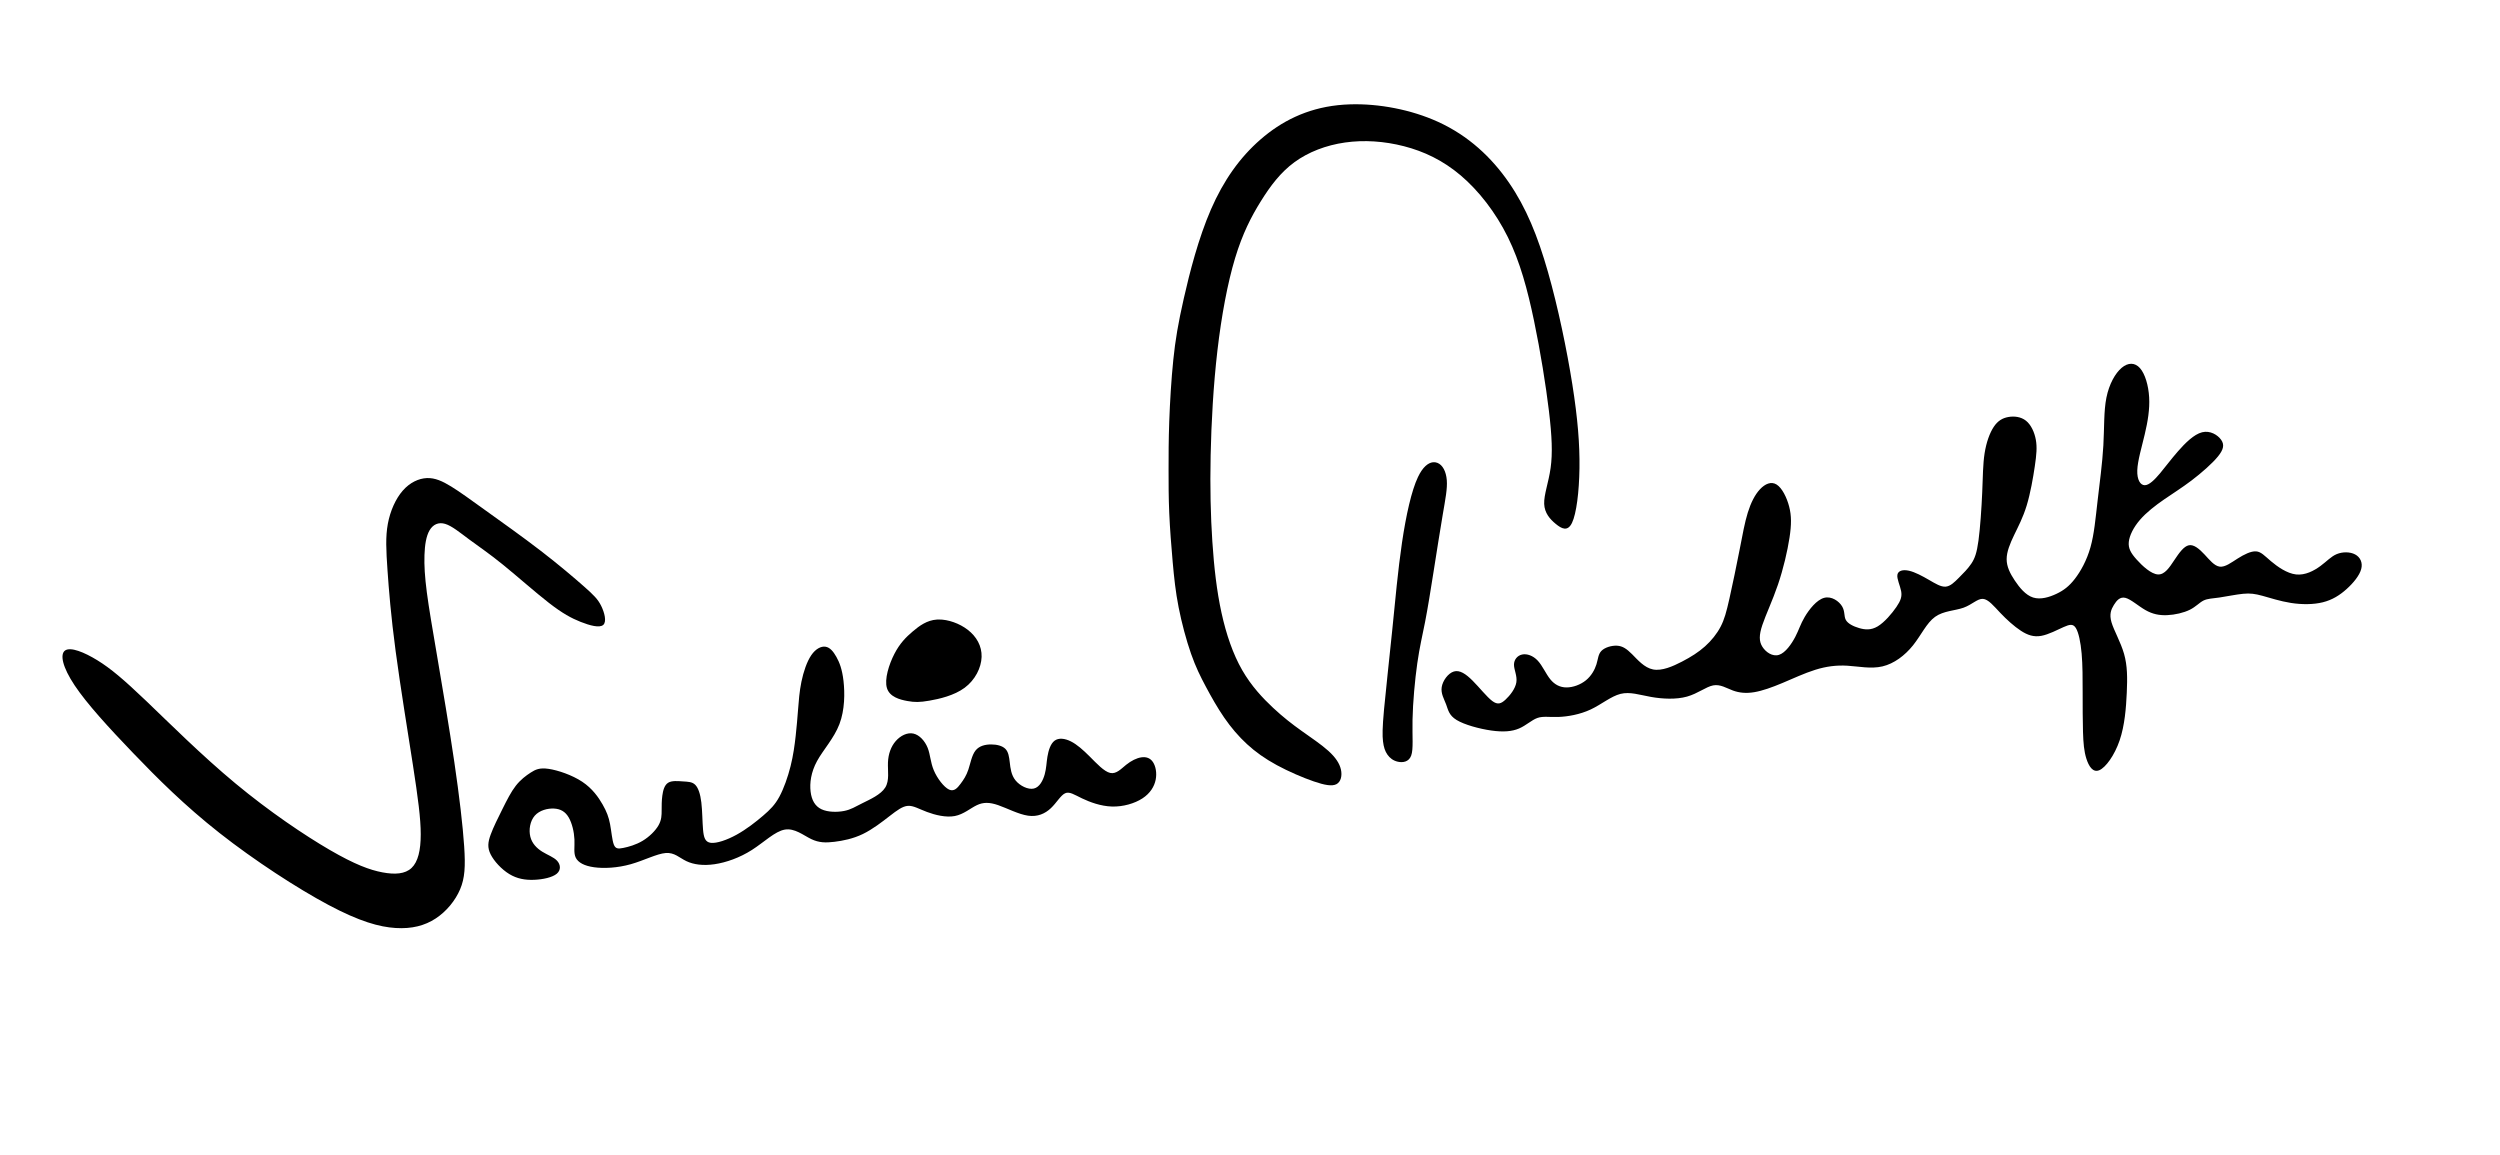 <?xml version="1.0" encoding="UTF-8" standalone="no"?>
<!-- Created with Inkscape (http://www.inkscape.org/) -->

<svg
   version="1.1"
   id="svg1"
   width="840"
   height="388"
   viewBox="0 0 840 388"
   sodipodi:docname="Sachin_Tendulkar_Signature.svg"
   inkscape:version="1.3.2 (091e20e, 2023-11-25, custom)"
   xmlns:inkscape="http://www.inkscape.org/namespaces/inkscape"
   xmlns:sodipodi="http://sodipodi.sourceforge.net/DTD/sodipodi-0.dtd"
   xmlns="http://www.w3.org/2000/svg"
   xmlns:svg="http://www.w3.org/2000/svg">
  <defs
     id="defs1">
    <inkscape:path-effect
       effect="bspline"
       id="path-effect6"
       is_visible="true"
       lpeversion="1.3"
       weight="33.333"
       steps="2"
       helper_size="0"
       apply_no_weight="true"
       apply_with_weight="true"
       only_selected="false"
       uniform="false" />
    <inkscape:path-effect
       effect="bspline"
       id="path-effect5"
       is_visible="true"
       lpeversion="1.3"
       weight="33.333"
       steps="2"
       helper_size="0"
       apply_no_weight="true"
       apply_with_weight="true"
       only_selected="false"
       uniform="false" />
    <inkscape:path-effect
       effect="bspline"
       id="path-effect4"
       is_visible="true"
       lpeversion="1.3"
       weight="33.333"
       steps="2"
       helper_size="0"
       apply_no_weight="true"
       apply_with_weight="true"
       only_selected="false"
       uniform="false" />
    <inkscape:path-effect
       effect="bspline"
       id="path-effect3"
       is_visible="true"
       lpeversion="1.3"
       weight="33.333"
       steps="2"
       helper_size="0"
       apply_no_weight="true"
       apply_with_weight="true"
       only_selected="false"
       uniform="false" />
    <inkscape:path-effect
       effect="bspline"
       id="path-effect2"
       is_visible="true"
       lpeversion="1.3"
       weight="33.333"
       steps="2"
       helper_size="0"
       apply_no_weight="true"
       apply_with_weight="true"
       only_selected="false"
       uniform="false" />
    <inkscape:path-effect
       effect="bspline"
       id="path-effect1"
       is_visible="true"
       lpeversion="1.3"
       weight="33.333"
       steps="2"
       helper_size="0"
       apply_no_weight="true"
       apply_with_weight="true"
       only_selected="false"
       uniform="false" />
  </defs>
  <sodipodi:namedview
     id="namedview1"
     pagecolor="#ffffff"
     bordercolor="#000000"
     borderopacity="0.25"
     inkscape:showpageshadow="2"
     inkscape:pageopacity="0.0"
     inkscape:pagecheckerboard="0"
     inkscape:deskcolor="#d1d1d1"
     showgrid="false"
     inkscape:zoom="0.73095238"
     inkscape:cx="429.57655"
     inkscape:cy="47.198697"
     inkscape:window-width="1920"
     inkscape:window-height="1009"
     inkscape:window-x="-8"
     inkscape:window-y="-8"
     inkscape:window-maximized="1"
     inkscape:current-layer="g1" />
  <g
     inkscape:groupmode="layer"
     inkscape:label="signature"
     id="g1">
    <path
       id="path4"
       style="fill:#000000;fill-opacity:1;stroke:none;stroke-opacity:1;opacity:1"
       d="M 453.596 35.062 C 452.212 35.106 450.853 35.199 449.527 35.342 C 438.925 36.482 430.49 40.815 423.535 46.857 C 416.581 52.9 411.107 60.651 406.889 70.342 C 402.67 80.032 399.708 91.66 397.77 100.211 C 395.831 108.762 394.918 114.235 394.234 120.848 C 393.55 127.46 393.095 135.211 392.867 141.596 C 392.639 147.98 392.639 152.997 392.639 157.785 C 392.639 162.573 392.639 167.133 392.867 172.377 C 393.095 177.621 393.551 183.551 394.023 188.844 C 394.496 194.137 394.986 198.793 396.012 204.037 C 397.038 209.281 398.6 215.113 400.18 219.625 C 401.759 224.137 403.356 227.33 405.18 230.75 C 407.004 234.17 409.056 237.817 411.336 241.123 C 413.616 244.429 416.124 247.393 418.975 250.016 C 421.825 252.638 425.016 254.918 429.006 257.084 C 432.996 259.25 437.785 261.303 441.434 262.557 C 445.082 263.811 447.59 264.267 449.072 263.469 C 450.554 262.671 451.011 260.619 450.555 258.566 C 450.099 256.514 448.73 254.463 446.336 252.297 C 443.942 250.131 440.52 247.85 437.328 245.57 C 434.136 243.29 431.172 241.011 427.752 237.818 C 424.332 234.626 420.455 230.52 417.377 225.162 C 414.299 219.804 412.02 213.193 410.424 205.896 C 408.828 198.6 407.916 190.62 407.346 181.955 C 406.776 173.291 406.547 163.941 406.775 152.996 C 407.003 142.051 407.687 129.512 409.055 117.77 C 410.423 106.027 412.476 95.082 414.984 86.76 C 417.493 78.437 420.456 72.736 423.648 67.605 C 426.841 62.475 430.261 57.916 434.936 54.496 C 439.61 51.076 445.537 48.795 451.922 47.883 C 458.306 46.971 465.147 47.427 471.76 49.137 C 478.372 50.847 484.756 53.811 490.799 58.941 C 496.841 64.072 502.54 71.369 506.645 79.691 C 510.749 88.014 513.258 97.362 515.424 107.736 C 517.59 118.111 519.413 129.512 520.439 138.062 C 521.466 146.613 521.694 152.313 521.01 157.215 C 520.326 162.117 518.73 166.221 518.844 169.299 C 518.958 172.377 520.783 174.429 522.721 176.025 C 524.659 177.621 526.709 178.762 528.191 175.684 C 529.674 172.605 530.587 165.309 530.701 157.328 C 530.815 149.348 530.131 140.685 528.307 129.17 C 526.483 117.655 523.518 103.291 520.098 91.32 C 516.677 79.349 512.801 69.773 506.986 61.336 C 501.172 52.899 493.421 45.602 483.16 40.928 C 474.182 36.838 463.283 34.755 453.596 35.062 z M 716.133 122.229 C 715.078 122.214 713.966 122.672 712.883 123.584 C 710.717 125.408 708.664 129.055 707.752 133.615 C 706.84 138.176 707.069 143.649 706.727 149.691 C 706.385 155.734 705.473 162.345 704.789 168.273 C 704.105 174.202 703.649 179.446 702.395 183.893 C 701.14 188.339 699.089 191.988 697.15 194.496 C 695.212 197.004 693.388 198.372 690.994 199.512 C 688.6 200.652 685.635 201.564 683.127 200.766 C 680.619 199.968 678.567 197.459 676.971 195.064 C 675.375 192.67 674.234 190.391 674.234 187.883 C 674.234 185.375 675.374 182.639 676.742 179.789 C 678.11 176.939 679.707 173.973 680.961 169.869 C 682.215 165.765 683.127 160.521 683.697 156.645 C 684.267 152.768 684.495 150.26 684.039 147.752 C 683.583 145.244 682.443 142.735 680.732 141.367 C 679.022 139.999 676.743 139.771 674.805 140.113 C 672.867 140.455 671.27 141.368 669.902 143.42 C 668.534 145.472 667.394 148.664 666.824 152.312 C 666.254 155.961 666.253 160.065 666.025 165.424 C 665.797 170.782 665.342 177.395 664.771 181.613 C 664.201 185.832 663.517 187.655 662.377 189.365 C 661.237 191.075 659.642 192.67 658.16 194.152 C 656.678 195.634 655.309 197.003 653.713 197.117 C 652.117 197.231 650.293 196.092 648.127 194.838 C 645.961 193.584 643.453 192.216 641.4 191.76 C 639.348 191.304 637.753 191.759 637.525 193.127 C 637.297 194.495 638.437 196.775 638.779 198.6 C 639.121 200.424 638.664 201.791 637.182 203.957 C 635.7 206.123 633.192 209.087 630.912 210.455 C 628.632 211.823 626.581 211.595 624.643 211.025 C 622.704 210.455 620.879 209.543 620.195 208.289 C 619.511 207.035 619.967 205.441 618.941 203.73 C 617.915 202.02 615.407 200.195 612.898 200.879 C 610.39 201.563 607.882 204.756 606.4 207.264 C 604.918 209.772 604.463 211.596 603.209 213.99 C 601.955 216.384 599.902 219.349 597.736 220.033 C 595.57 220.717 593.29 219.121 592.15 217.297 C 591.01 215.473 591.01 213.42 592.15 210 C 593.29 206.58 595.57 201.792 597.395 196.434 C 599.219 191.075 600.585 185.147 601.27 180.701 C 601.954 176.255 601.954 173.289 601.156 170.211 C 600.358 167.133 598.762 163.941 596.938 162.801 C 595.113 161.661 593.062 162.572 591.352 164.396 C 589.641 166.221 588.274 168.957 587.248 172.264 C 586.222 175.57 585.538 179.447 584.512 184.691 C 583.486 189.936 582.118 196.547 581.092 201.107 C 580.066 205.668 579.381 208.176 578.127 210.57 C 576.873 212.964 575.049 215.244 572.883 217.182 C 570.717 219.12 568.209 220.716 565.131 222.312 C 562.053 223.909 558.404 225.506 555.439 224.936 C 552.475 224.365 550.195 221.629 548.371 219.805 C 546.547 217.981 545.18 217.069 543.355 216.955 C 541.531 216.841 539.251 217.524 538.111 218.664 C 536.971 219.804 536.97 221.4 536.4 223.225 C 535.83 225.049 534.691 227.102 532.867 228.584 C 531.043 230.066 528.533 230.977 526.367 230.977 C 524.201 230.977 522.379 230.064 520.896 228.24 C 519.414 226.416 518.274 223.681 516.678 221.971 C 515.082 220.261 513.03 219.576 511.434 219.918 C 509.837 220.26 508.697 221.628 508.697 223.338 C 508.697 225.048 509.836 227.101 509.494 229.268 C 509.152 231.434 507.33 233.714 505.848 235.082 C 504.366 236.45 503.225 236.905 501.4 235.537 C 499.576 234.169 497.069 230.977 494.789 228.697 C 492.509 226.417 490.456 225.049 488.518 225.619 C 486.579 226.189 484.756 228.697 484.414 230.863 C 484.072 233.029 485.212 234.854 485.896 236.678 C 486.581 238.502 486.808 240.326 489.43 241.922 C 492.052 243.518 497.068 244.885 501.059 245.455 C 505.049 246.025 508.012 245.798 510.406 244.771 C 512.8 243.745 514.626 241.922 516.564 241.238 C 518.503 240.554 520.555 241.011 523.633 240.896 C 526.711 240.782 530.815 240.097 534.463 238.387 C 538.111 236.677 541.304 233.941 544.496 233.143 C 547.688 232.345 550.88 233.486 554.756 234.17 C 558.632 234.854 563.192 235.081 566.84 234.055 C 570.488 233.029 573.225 230.749 575.619 230.293 C 578.013 229.837 580.064 231.206 582.23 232.004 C 584.397 232.802 586.678 233.03 589.414 232.574 C 592.15 232.118 595.343 230.976 598.877 229.494 C 602.411 228.012 606.287 226.189 609.936 225.049 C 613.584 223.909 617.003 223.454 620.766 223.682 C 624.528 223.91 628.632 224.82 632.508 223.908 C 636.384 222.996 640.033 220.26 642.77 216.84 C 645.506 213.42 647.329 209.316 650.18 207.264 C 653.03 205.212 656.906 205.212 659.756 204.186 C 662.606 203.159 664.43 201.107 666.254 201.221 C 668.078 201.335 669.902 203.616 672.068 205.896 C 674.235 208.177 676.743 210.455 679.023 211.938 C 681.304 213.42 683.355 214.104 685.863 213.648 C 688.371 213.192 691.335 211.596 693.387 210.684 C 695.439 209.772 696.58 209.543 697.492 211.025 C 698.404 212.508 699.088 215.7 699.43 219.576 C 699.772 223.452 699.771 228.013 699.771 232.688 C 699.771 237.362 699.773 242.15 699.887 245.912 C 700.001 249.674 700.227 252.41 701.025 254.918 C 701.823 257.426 703.191 259.707 705.357 258.795 C 707.524 257.883 710.489 253.778 712.199 248.762 C 713.909 243.745 714.366 237.817 714.594 232.801 C 714.822 227.784 714.822 223.682 713.682 219.691 C 712.542 215.701 710.261 211.824 709.463 209.088 C 708.665 206.352 709.348 204.756 710.26 203.273 C 711.172 201.791 712.313 200.423 714.137 200.879 C 715.961 201.335 718.469 203.616 720.863 204.984 C 723.257 206.352 725.538 206.807 728.16 206.693 C 730.782 206.579 733.747 205.895 735.799 204.869 C 737.851 203.843 738.989 202.475 740.357 201.791 C 741.726 201.107 743.323 201.108 745.717 200.766 C 748.111 200.424 751.303 199.74 753.697 199.512 C 756.091 199.284 757.687 199.511 760.195 200.195 C 762.703 200.879 766.123 202.02 769.771 202.59 C 773.42 203.16 777.296 203.159 780.488 202.361 C 783.68 201.563 786.189 199.968 788.469 197.916 C 790.749 195.864 792.801 193.356 793.371 191.189 C 793.941 189.023 793.028 187.199 791.318 186.287 C 789.608 185.375 787.1 185.374 785.162 186.172 C 783.224 186.97 781.858 188.566 779.691 190.162 C 777.525 191.758 774.561 193.356 771.482 193.014 C 768.404 192.672 765.211 190.391 763.045 188.566 C 760.879 186.742 759.739 185.374 758.029 185.26 C 756.319 185.146 754.039 186.286 751.873 187.654 C 749.707 189.022 747.654 190.619 745.83 190.391 C 744.006 190.163 742.411 188.111 740.701 186.287 C 738.991 184.463 737.165 182.867 735.455 183.209 C 733.745 183.551 732.151 185.83 730.555 188.225 C 728.959 190.619 727.362 193.128 725.082 193.014 C 722.802 192.9 719.837 190.162 717.898 187.996 C 715.96 185.83 715.049 184.235 715.277 182.068 C 715.505 179.902 716.873 177.166 719.039 174.658 C 721.205 172.15 724.169 169.87 727.133 167.818 C 730.097 165.766 733.061 163.942 736.367 161.434 C 739.673 158.925 743.322 155.732 745.26 153.338 C 747.198 150.944 747.427 149.348 746.287 147.752 C 745.147 146.156 742.639 144.56 739.902 145.244 C 737.166 145.928 734.203 148.893 731.809 151.629 C 729.414 154.365 727.59 156.873 725.766 159.039 C 723.942 161.205 722.117 163.029 720.635 163.029 C 719.153 163.029 718.013 161.206 718.127 158.014 C 718.241 154.821 719.609 150.26 720.635 145.928 C 721.661 141.595 722.345 137.492 722.117 133.502 C 721.889 129.512 720.749 125.635 719.039 123.697 C 718.184 122.728 717.187 122.243 716.133 122.229 z M 481.451 155.322 C 479.875 155.504 478.058 156.873 476.434 160.293 C 474.267 164.853 472.442 173.062 471.074 182.297 C 469.706 191.531 468.796 201.791 467.77 211.938 C 466.743 222.084 465.603 232.116 465.033 238.387 C 464.463 244.657 464.463 247.165 464.691 249.104 C 464.919 251.042 465.374 252.411 466.172 253.551 C 466.97 254.691 468.111 255.603 469.707 255.945 C 471.303 256.287 473.354 256.059 474.152 253.893 C 474.95 251.726 474.495 247.623 474.609 241.809 C 474.723 235.994 475.407 228.469 476.205 222.883 C 477.003 217.296 477.916 213.649 478.828 208.975 C 479.74 204.3 480.652 198.6 481.678 192.102 C 482.704 185.603 483.844 178.306 484.756 172.947 C 485.668 167.589 486.351 164.169 486.123 161.318 C 485.895 158.468 484.756 156.19 482.932 155.506 C 482.476 155.335 481.977 155.262 481.451 155.322 z "
       inkscape:label="pathsecondname" />
    <path
       id="path1"
       style="fill:#000000;fill-opacity:1;stroke:none;stroke-opacity:1;opacity:1"
       d="M 143.42 160.635 C 140.684 160.749 137.72 162.117 135.326 164.854 C 132.932 167.59 131.107 171.693 130.309 176.025 C 129.511 180.358 129.739 184.919 130.195 191.531 C 130.651 198.144 131.336 206.808 132.932 218.779 C 134.528 230.75 137.036 246.025 138.746 257.084 C 140.456 268.143 141.367 274.983 141.367 280.342 C 141.367 285.7 140.455 289.577 138.289 291.629 C 136.123 293.681 132.703 293.909 128.484 293.111 C 124.266 292.313 119.251 290.488 110.814 285.586 C 102.378 280.684 90.522 272.703 79.121 263.24 C 67.72 253.778 56.775 242.834 49.137 235.537 C 41.498 228.241 37.167 224.594 32.721 221.857 C 28.274 219.121 23.713 217.297 21.889 218.551 C 20.065 219.805 20.978 224.137 25.082 230.293 C 29.186 236.449 36.483 244.43 44.691 252.98 C 52.9 261.531 62.019 270.652 73.762 279.887 C 85.505 289.121 99.869 298.468 110.357 304.055 C 120.846 309.641 127.459 311.467 132.932 311.809 C 138.404 312.151 142.737 311.009 146.385 308.615 C 150.033 306.221 152.998 302.573 154.594 298.811 C 156.19 295.048 156.417 291.173 155.961 284.332 C 155.505 277.492 154.364 267.687 152.654 256.059 C 150.944 244.43 148.665 230.978 146.955 220.945 C 145.245 210.913 144.104 204.299 143.42 199.055 C 142.736 193.81 142.509 189.934 142.623 186.514 C 142.737 183.093 143.192 180.13 144.332 178.191 C 145.472 176.253 147.296 175.341 149.576 176.025 C 151.856 176.709 154.594 178.989 157.672 181.27 C 160.75 183.55 164.169 185.831 168.957 189.707 C 173.745 193.583 179.903 199.056 184.463 202.59 C 189.023 206.124 191.988 207.72 195.102 208.955 C 198.215 210.19 201.478 211.065 202.697 209.965 C 203.917 208.864 203.093 205.789 201.994 203.564 C 200.895 201.34 199.522 199.968 196.25 197.078 C 192.978 194.188 187.809 189.782 181.689 185.07 C 175.57 180.359 168.502 175.342 163.258 171.58 C 158.013 167.818 154.593 165.308 151.629 163.484 C 148.665 161.66 146.156 160.521 143.42 160.635 z M 315.4 208.152 C 315.188 208.154 314.978 208.162 314.771 208.176 C 311.465 208.404 308.958 210.228 306.678 212.166 C 304.398 214.104 302.346 216.157 300.521 219.691 C 298.697 223.226 297.102 228.241 298.014 231.205 C 298.926 234.169 302.345 235.081 304.854 235.537 C 307.362 235.993 308.957 235.994 312.264 235.424 C 315.57 234.854 320.587 233.714 324.121 231.092 C 327.655 228.47 329.706 224.365 329.82 220.717 C 329.934 217.069 328.111 213.876 325.146 211.596 C 322.368 209.458 318.586 208.123 315.4 208.152 z M 277.377 217.297 C 275.895 217.069 274.072 217.98 272.59 220.146 C 271.108 222.313 269.967 225.733 269.283 229.039 C 268.599 232.345 268.371 235.538 268.143 238.502 C 267.915 241.466 267.688 244.201 267.346 247.279 C 267.004 250.357 266.547 253.778 265.635 257.426 C 264.723 261.074 263.355 264.951 261.873 267.688 C 260.391 270.424 258.795 272.02 256.4 274.072 C 254.006 276.124 250.814 278.631 247.508 280.455 C 244.202 282.279 240.782 283.419 238.844 283.191 C 236.906 282.963 236.449 281.368 236.221 278.746 C 235.993 276.124 235.994 272.475 235.652 269.625 C 235.31 266.775 234.626 264.723 233.6 263.697 C 232.574 262.671 231.204 262.671 229.494 262.557 C 227.784 262.443 225.733 262.216 224.479 263.014 C 223.224 263.812 222.769 265.636 222.541 267.346 C 222.313 269.056 222.312 270.652 222.312 272.248 C 222.312 273.844 222.313 275.44 221.287 277.264 C 220.261 279.088 218.208 281.14 215.928 282.508 C 213.648 283.876 211.14 284.56 209.43 284.902 C 207.72 285.244 206.808 285.244 206.238 283.762 C 205.668 282.28 205.44 279.316 204.984 276.922 C 204.528 274.528 203.843 272.703 202.475 270.309 C 201.107 267.914 199.055 264.952 195.635 262.672 C 192.215 260.392 187.426 258.794 184.348 258.338 C 181.269 257.882 179.903 258.568 178.307 259.594 C 176.711 260.62 174.885 261.987 173.289 264.039 C 171.693 266.091 170.326 268.827 168.844 271.791 C 167.362 274.755 165.766 277.947 164.854 280.455 C 163.941 282.963 163.713 284.788 164.854 287.068 C 165.994 289.348 168.501 292.086 171.123 293.682 C 173.745 295.278 176.481 295.733 179.445 295.619 C 182.41 295.505 185.602 294.82 187.084 293.566 C 188.566 292.312 188.339 290.488 187.199 289.234 C 186.059 287.98 184.006 287.296 182.182 286.156 C 180.358 285.016 178.761 283.421 178.191 281.141 C 177.621 278.86 178.078 275.896 179.674 274.072 C 181.27 272.248 184.006 271.564 186.172 271.678 C 188.338 271.792 189.934 272.704 191.074 274.643 C 192.214 276.581 192.9 279.545 193.014 282.053 C 193.128 284.561 192.671 286.613 193.469 288.209 C 194.267 289.805 196.319 290.944 199.625 291.4 C 202.931 291.856 207.491 291.629 211.938 290.375 C 216.384 289.121 220.717 286.841 223.682 286.613 C 226.646 286.385 228.241 288.208 230.635 289.348 C 233.029 290.488 236.221 290.945 240.098 290.375 C 243.974 289.805 248.534 288.208 252.639 285.586 C 256.743 282.964 260.391 279.316 263.697 278.746 C 267.003 278.176 269.968 280.683 272.59 281.938 C 275.212 283.192 277.492 283.192 280.342 282.85 C 283.192 282.508 286.612 281.825 289.918 280.229 C 293.224 278.632 296.418 276.124 298.926 274.186 C 301.434 272.247 303.258 270.88 305.082 270.766 C 306.906 270.652 308.731 271.792 311.467 272.818 C 314.203 273.844 317.85 274.756 320.814 274.186 C 323.779 273.615 326.058 271.563 328.225 270.537 C 330.391 269.511 332.442 269.511 335.406 270.537 C 338.37 271.563 342.247 273.616 345.439 274.072 C 348.632 274.528 351.14 273.389 353.078 271.564 C 355.016 269.74 356.385 267.231 357.867 266.547 C 359.349 265.863 360.944 267.004 363.566 268.258 C 366.189 269.512 369.837 270.88 373.6 270.994 C 377.362 271.108 381.237 269.968 383.859 268.258 C 386.482 266.548 387.851 264.266 388.307 261.986 C 388.763 259.706 388.307 257.427 387.395 256.059 C 386.482 254.691 385.114 254.235 383.518 254.463 C 381.921 254.691 380.097 255.603 378.387 256.971 C 376.677 258.339 375.081 260.163 373.029 259.707 C 370.977 259.251 368.47 256.515 366.189 254.234 C 363.909 251.954 361.857 250.13 359.805 249.104 C 357.753 248.077 355.7 247.851 354.332 248.877 C 352.964 249.903 352.28 252.182 351.938 254.234 C 351.595 256.287 351.595 258.11 351.025 260.162 C 350.455 262.214 349.315 264.495 347.377 264.951 C 345.439 265.407 342.703 264.039 341.221 262.215 C 339.739 260.391 339.511 258.11 339.283 256.172 C 339.055 254.234 338.827 252.639 337.801 251.613 C 336.775 250.587 334.952 250.131 333.014 250.131 C 331.076 250.131 329.024 250.586 327.77 252.182 C 326.515 253.778 326.059 256.514 325.375 258.566 C 324.691 260.619 323.778 261.987 322.752 263.355 C 321.726 264.724 320.587 266.091 318.877 265.293 C 317.167 264.495 314.886 261.531 313.746 258.795 C 312.606 256.059 312.605 253.55 311.693 251.27 C 310.781 248.989 308.958 246.938 306.906 246.482 C 304.854 246.026 302.573 247.166 300.977 248.99 C 299.38 250.814 298.469 253.322 298.355 256.172 C 298.241 259.022 298.925 262.215 297.443 264.609 C 295.961 267.004 292.313 268.599 289.805 269.854 C 287.297 271.108 285.929 272.019 283.648 272.475 C 281.368 272.931 278.176 272.932 276.01 271.906 C 273.844 270.88 272.703 268.827 272.361 265.977 C 272.019 263.126 272.475 259.479 274.527 255.717 C 276.579 251.955 280.229 248.077 282.053 243.289 C 283.877 238.501 283.876 232.801 283.42 228.811 C 282.964 224.82 282.051 222.541 281.025 220.717 C 279.999 218.893 278.859 217.525 277.377 217.297 z "
       inkscape:label="pathfirstname" />
  </g>
</svg>
